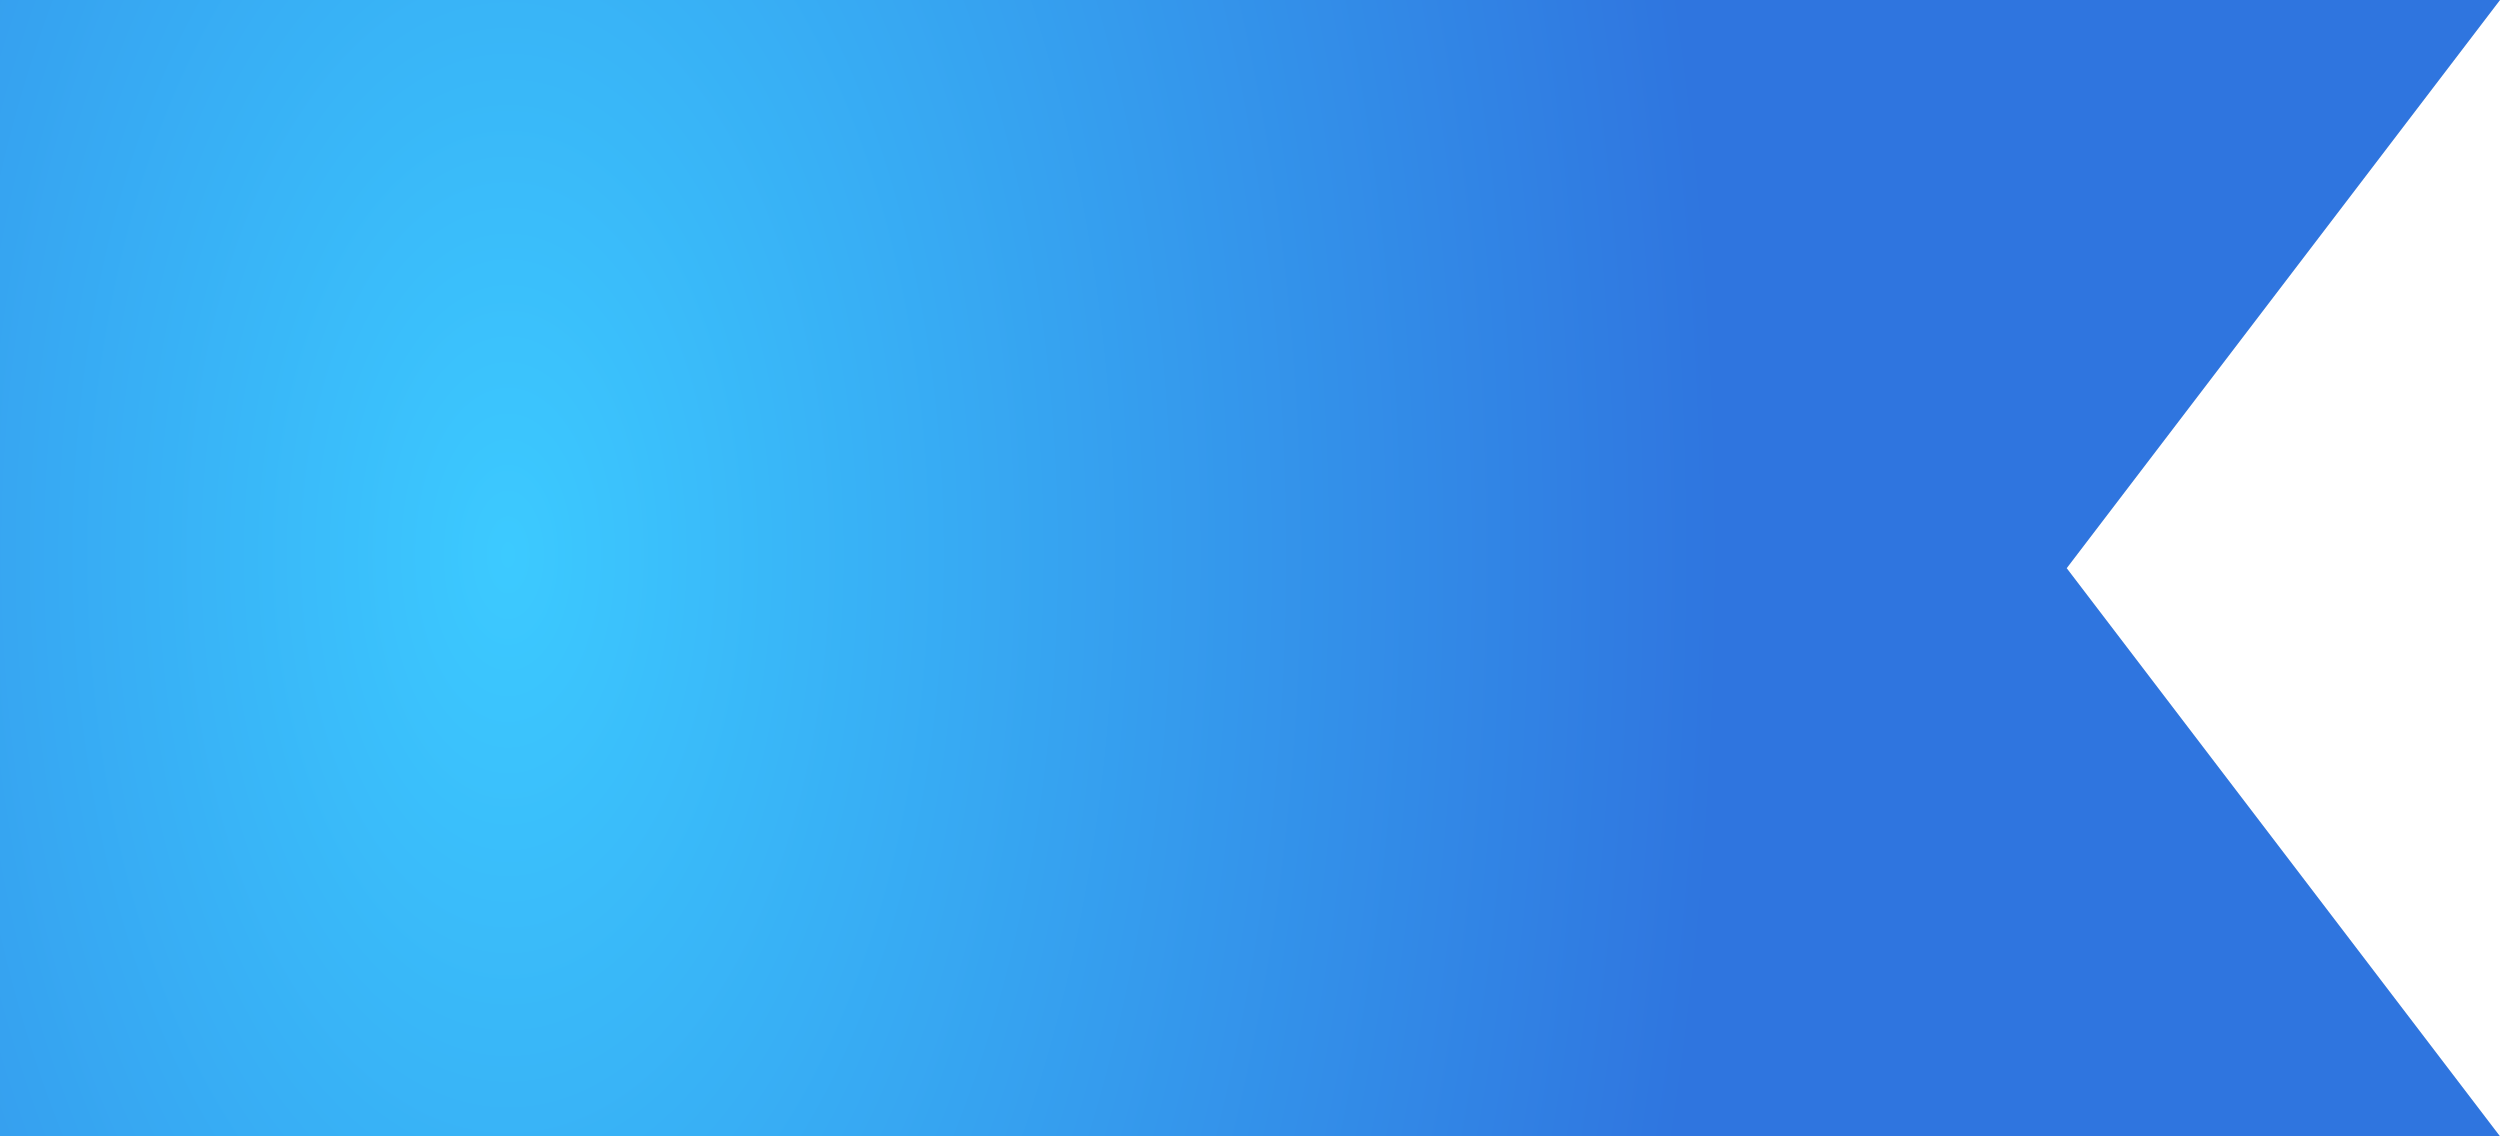 <svg width="66" height="30" viewBox="0 0 66 30" fill="none" xmlns="http://www.w3.org/2000/svg">
<path d="M0 0H66L54.56 15L66 30H0V0Z" fill="#D9D9D9"/>
<path d="M0 0H66L54.56 15L66 30H0V0Z" fill="url(#paint0_radial_511_7642)"/>
<defs>
<radialGradient id="paint0_radial_511_7642" cx="0" cy="0" r="1" gradientUnits="userSpaceOnUse" gradientTransform="translate(13.511 14.651) rotate(180) scale(31.882 57.209)">
<stop stop-color="#3CCAFF"/>
<stop offset="1" stop-color="#2F75DF"/>
</radialGradient>
</defs>
</svg>

